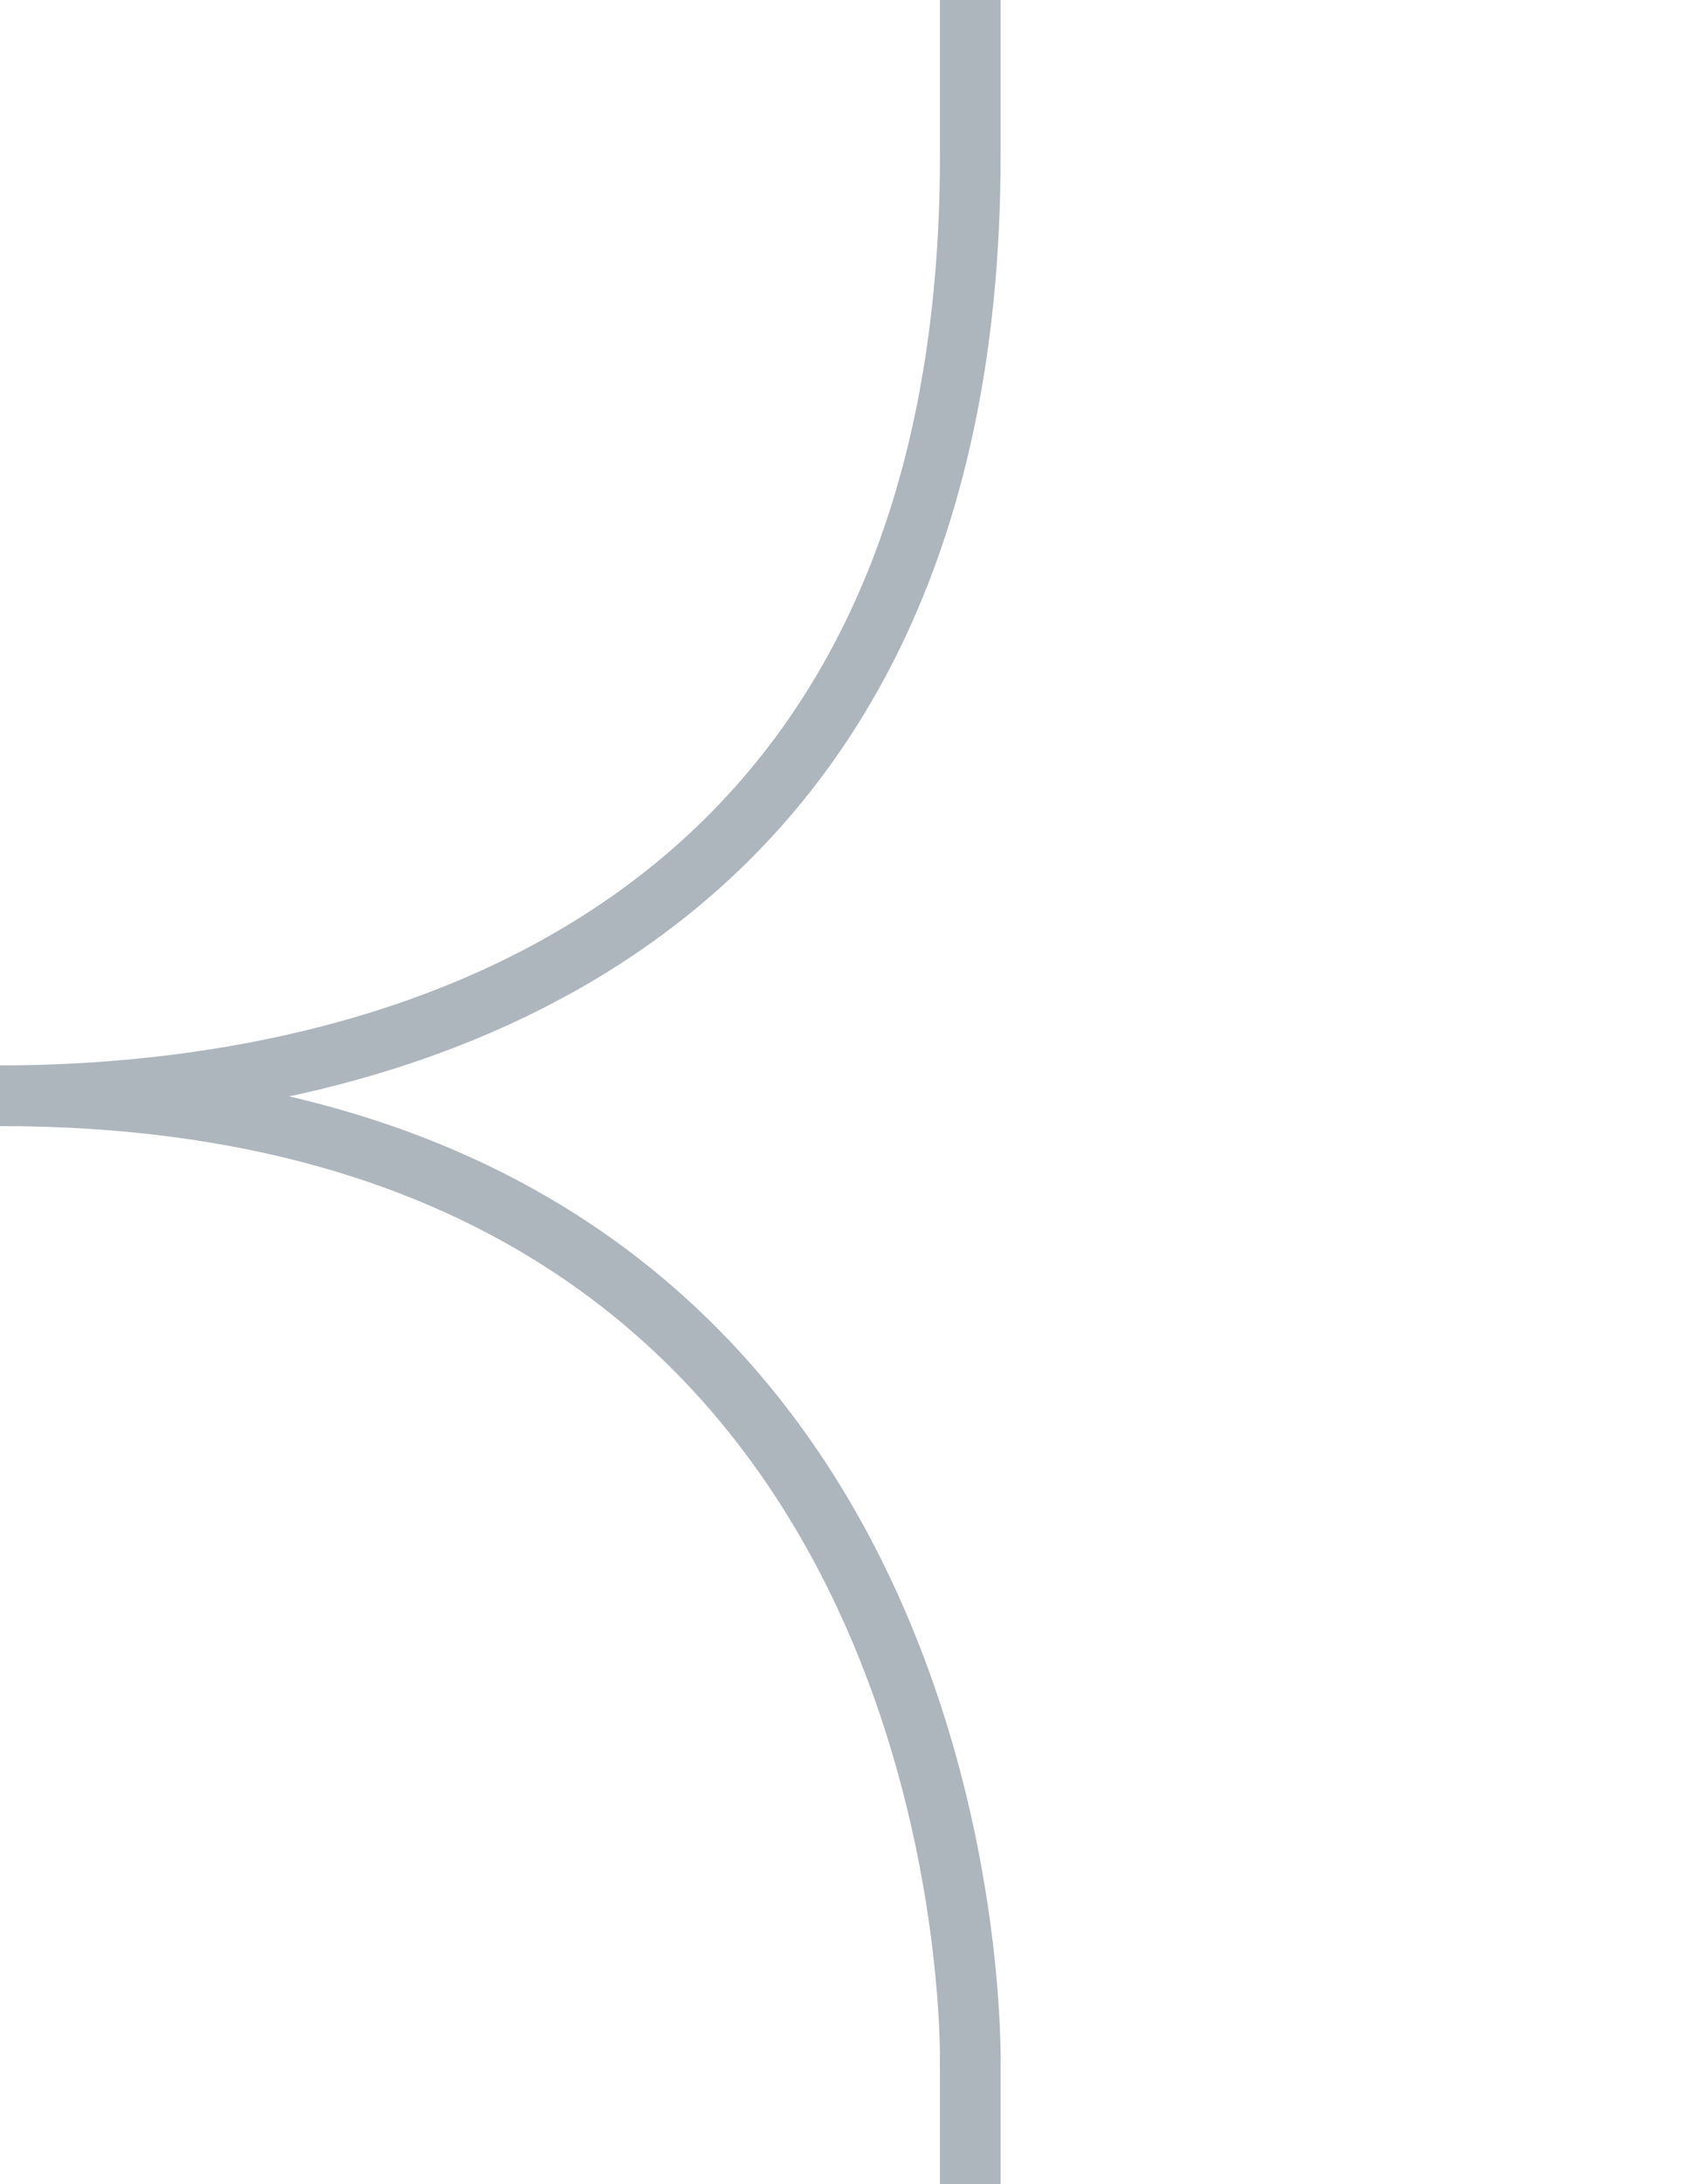 <svg data-name="Слой 1" xmlns="http://www.w3.org/2000/svg" viewBox="0 0 28 36"><path d="M27-31.94c-11 0-11 13.5-11 13.5v21c0 13-9.67 15.5-16 15.5 16.4 0 16 16 16 16v798c0 2.83 1.7 8.5 8.5 8.5H27" style="fill:none;stroke:#adb5bd;isolation:isolate"/></svg>